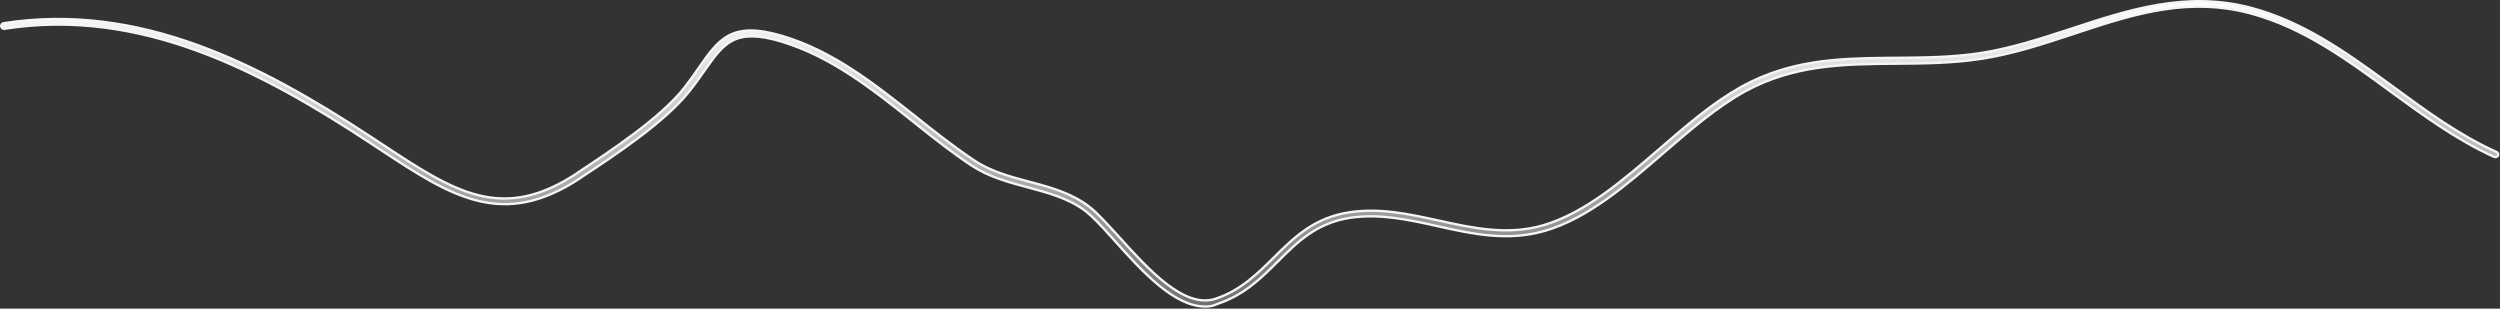 <?xml version="1.0" encoding="utf-8"?>
<svg xmlns="http://www.w3.org/2000/svg" fill="none" height="100%" overflow="visible" preserveAspectRatio="none" style="display: block;" viewBox="0 0 1053 130" width="100%">
<rect x="0" y="0" width="1053" height="130" fill="#333333" stroke="none"/>
<path d="M872.532 12.033C896.351 4.185 920.831 -3.861 947.92 3.241V3.242C969.366 8.852 987.406 21.478 1004.78 34.171L1008.25 36.708C1021.87 46.723 1035.99 57.037 1051.58 64.033L1051.59 64.037C1052.13 64.269 1052.4 65.004 1052.15 65.546C1052.04 65.789 1051.8 65.991 1051.48 66.099C1051.16 66.205 1050.82 66.2 1050.54 66.082C1034.79 58.962 1020.57 48.54 1006.84 38.515C988.972 25.401 970.399 11.796 948.405 5.779L947.355 5.498C922.59 -0.995 900.641 5.313 877.948 12.799L873.399 14.308C861.071 18.362 848.449 22.563 835.413 24.637L834.149 24.831H834.147C822.198 26.654 810.243 26.743 798.7 26.83C776.731 27.004 755.804 27.171 735.058 38.48L735.057 38.48C723.284 44.958 711.797 54.842 700.814 64.332C685.167 77.857 669.081 91.801 650.946 97.167L650.945 97.168C635.282 101.831 620.145 98.557 605.414 95.242H605.412C592.888 92.457 580.99 89.904 568.621 91.75L568.617 91.751C554.543 93.957 546.538 101.826 538.273 110.102C531.182 117.165 523.991 124.313 512.762 128.018L512.722 128.03L512.684 128.051C511.148 128.869 509.423 129.125 507.65 129.125C501.108 129.125 494.432 125.408 487.938 120.047C481.454 114.694 475.234 107.775 469.597 101.495L469.596 101.494L467.892 99.605C463.98 95.276 460.533 91.555 457.637 89.24L457.633 89.237L456.964 88.725C450.009 83.531 441.711 81.311 433.019 78.953H433.017C424.829 76.772 416.462 74.522 409.183 69.695H409.182C401.571 64.676 394.235 58.924 387.101 53.242L384.055 50.813C367.443 37.579 350.201 23.921 329.202 17.528L329.2 17.527C319.437 14.595 313.332 14.685 308.63 17.07C303.965 19.436 300.782 24.026 296.764 29.742C294.853 32.448 292.683 35.569 290.152 38.69L290.149 38.694C285.057 45.091 277.263 51.77 268.982 58.005C260.708 64.235 251.977 69.999 245.026 74.574L245.012 74.584L244.997 74.596L244.557 74.932C227.993 85.924 214.355 87.821 201.114 84.538C187.816 81.241 174.879 72.716 159.732 62.725L159.731 62.724L156.552 60.633H156.553C110.308 30.132 59.476 3.104 1.952 12.11L1.943 12.111L1.936 12.113C1.305 12.234 0.654 11.81 0.522 11.117L0.521 11.108L0.505 11.001C0.456 10.465 0.862 9.905 1.484 9.784C58.867 0.815 109.443 27.002 155.623 57.237L157.819 58.68L160.999 60.772C176.055 70.689 188.646 79.003 201.418 82.197C214.248 85.406 227.222 83.445 243.034 72.969L243.049 72.959L243.062 72.949L243.506 72.608C250.36 68.08 258.995 62.37 267.154 56.233C275.315 50.096 283.033 43.507 288.024 37.226L288.027 37.223C290.488 34.075 292.675 31.016 294.498 28.306L294.497 28.305C298.693 22.312 302.099 17.467 307.121 14.878C312.11 12.306 318.795 11.923 329.64 15.174C351.061 21.589 368.428 35.464 385.339 48.807V48.808C393.331 55.167 401.704 61.801 410.354 67.565C417.339 72.237 425.598 74.433 433.486 76.52H433.487C442.403 78.877 451.568 81.384 459.014 87.235L459.015 87.236C462.424 89.904 466.473 94.476 471.306 99.724V99.725C477.384 106.469 484.229 114.064 491.175 119.434C498.098 124.786 505.28 128.049 511.985 125.83C522.651 122.303 529.724 115.156 536.524 108.459L536.526 108.458C544.889 100.175 553.415 91.666 568.315 89.428H568.317C581.109 87.44 593.735 90.203 606.014 92.907C620.255 96.04 635.19 99.301 650.231 94.814C667.887 89.55 683.868 75.698 699.196 62.475H699.197C710.03 53.098 721.157 43.517 732.776 36.935L733.902 36.308C753.798 25.426 773.615 24.586 794.514 24.38L798.708 24.345C810.148 24.258 821.993 24.171 833.752 22.422H833.753C846.973 20.41 860.003 16.127 872.531 12.034L872.532 12.033Z" fill="url(#paint0_linear_0_18935)" id="Vector" stroke="#F5F5F7"/>
<defs>
<linearGradient gradientUnits="userSpaceOnUse" id="paint0_linear_0_18935" x1="526.373" x2="526.373" y1="0" y2="129.625">
<stop stop-color="white"/>
<stop offset="1" stop-color="white" stop-opacity="0.3"/>
</linearGradient>
</defs>
</svg>